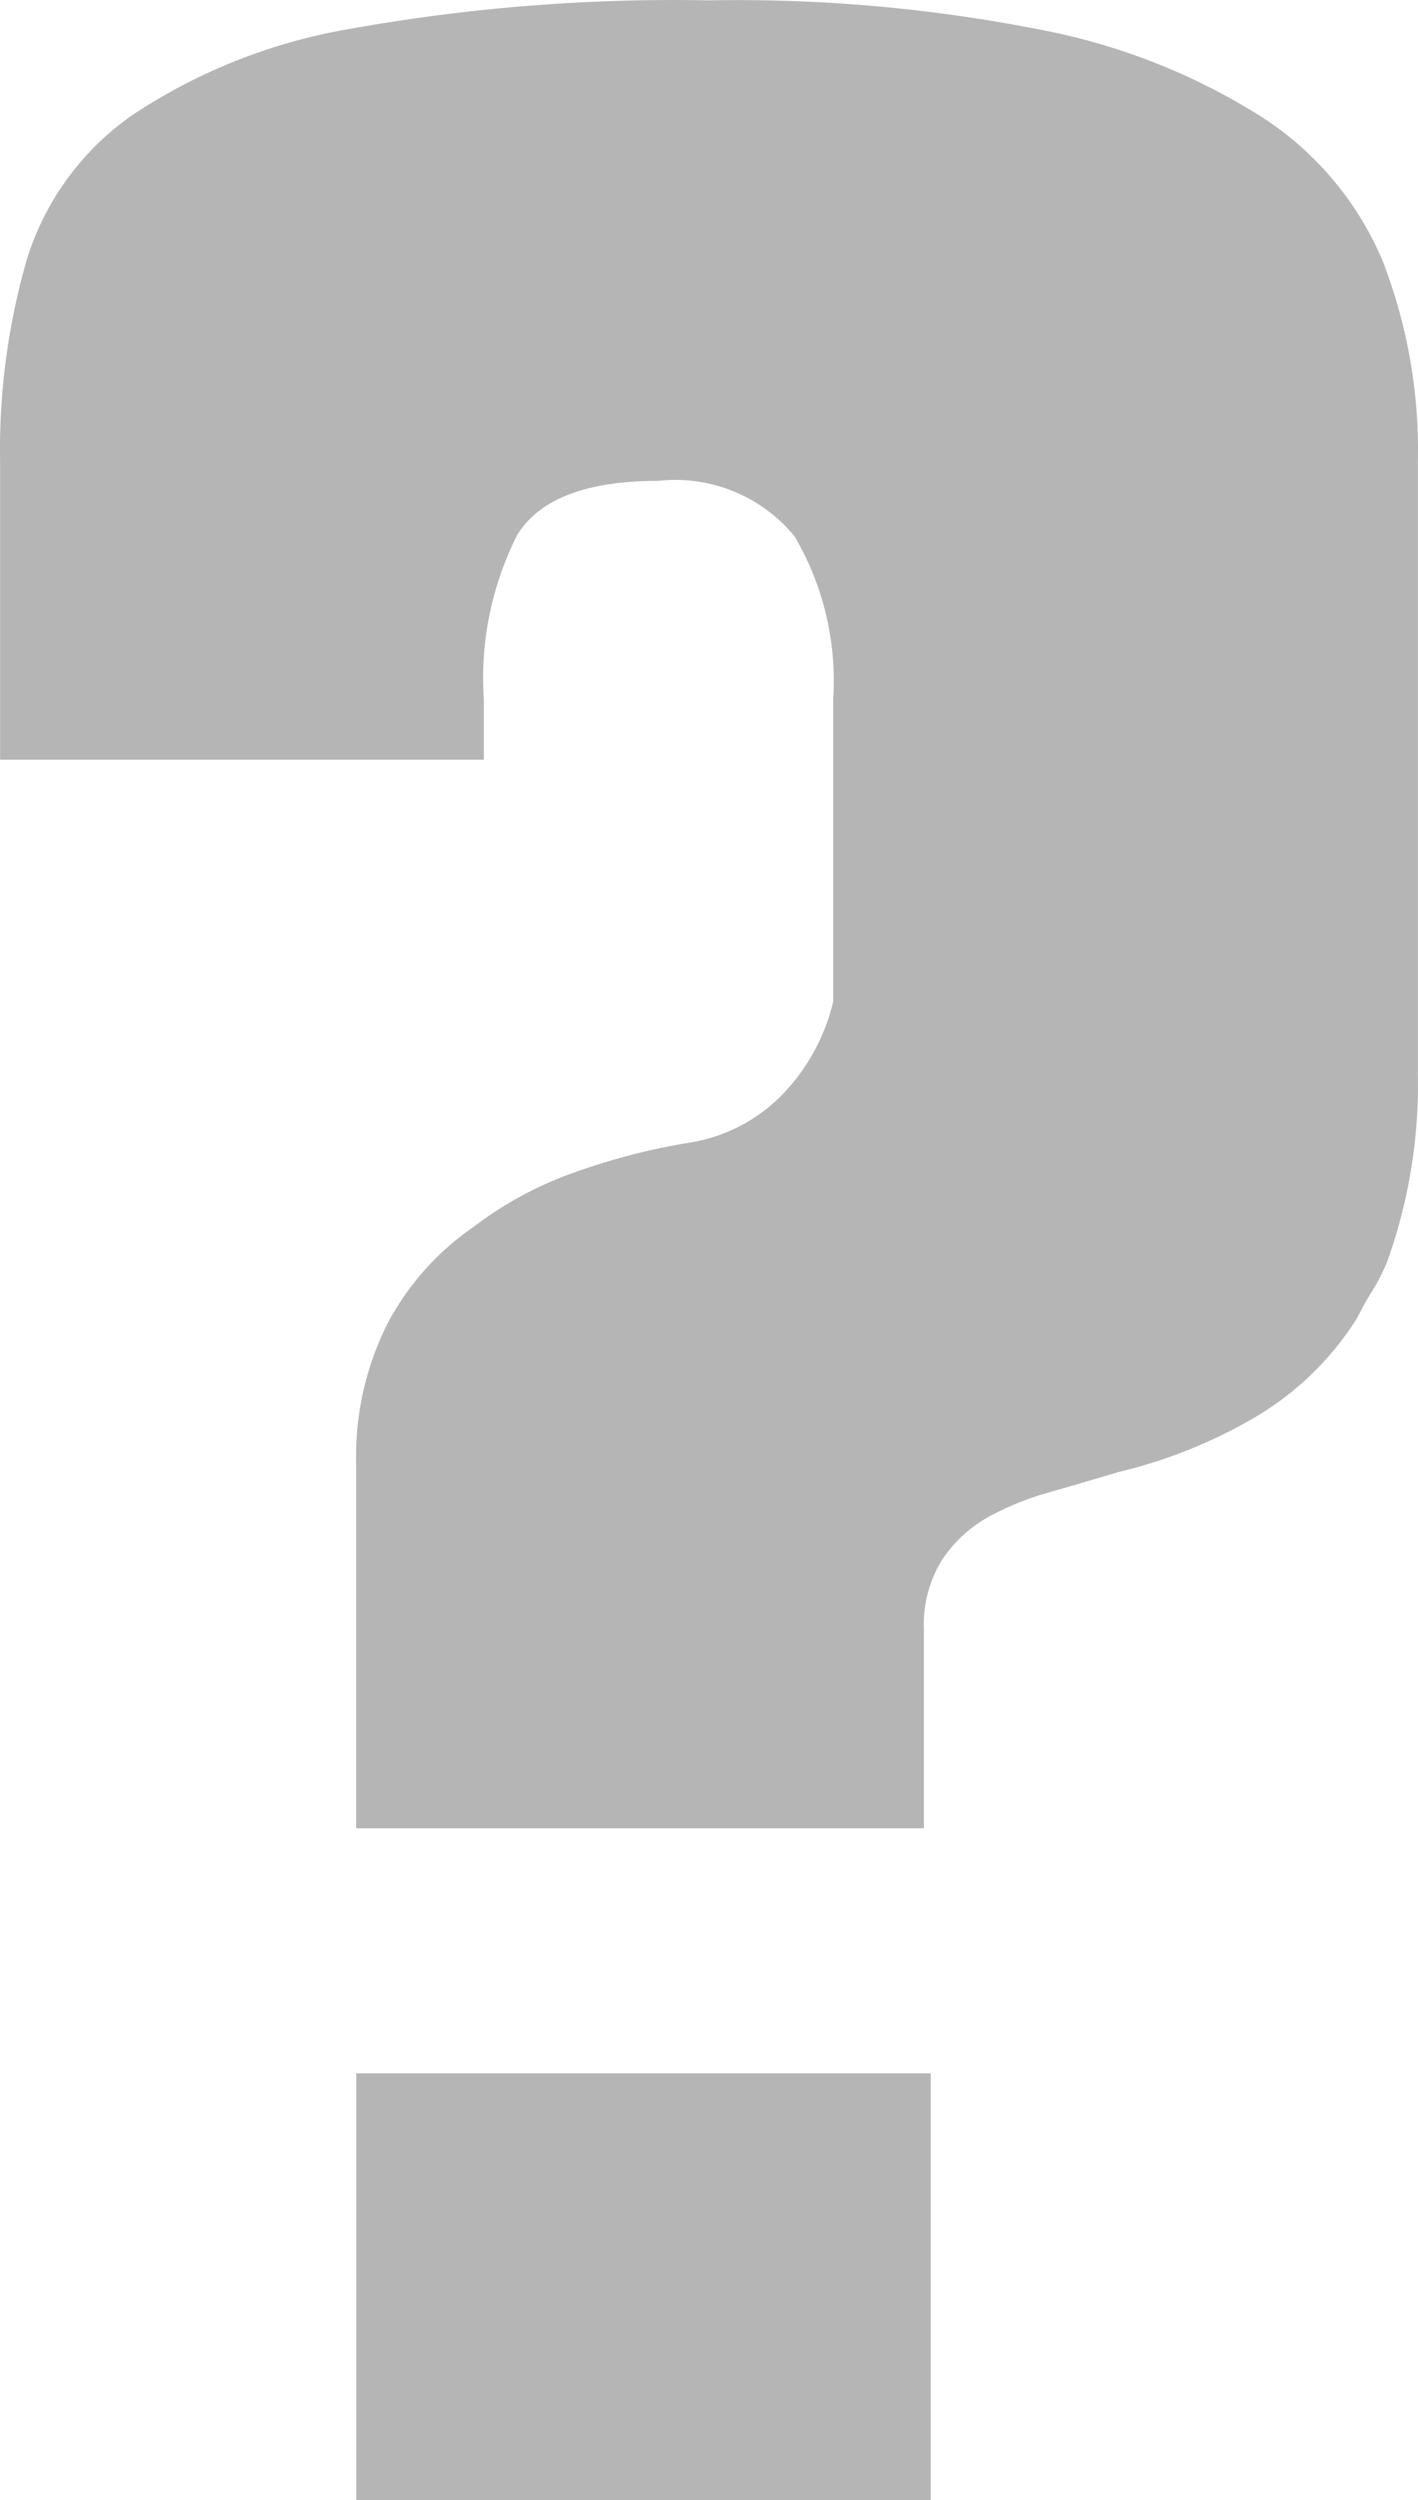 <svg xmlns="http://www.w3.org/2000/svg" width="32.092" height="56.574" viewBox="0 0 32.092 56.574"><defs><style>.a{fill:#b5b5b5;}</style></defs><g transform="translate(-14.153 -0.092)"><path class="a" d="M30.2.1a35.4,35.4,0,0,1,7.6.684,14.377,14.377,0,0,1,4.943,1.977,7.2,7.2,0,0,1,2.7,3.231,11.849,11.849,0,0,1,.8,4.524V24.43a11.888,11.888,0,0,1-.685,4.182,4.2,4.2,0,0,1-.343.684,6.727,6.727,0,0,0-.34.608,6.793,6.793,0,0,1-2.357,2.281A11.222,11.222,0,0,1,39.473,33.4c-.508.152-1.026.305-1.559.457a6.554,6.554,0,0,0-1.407.57,3.048,3.048,0,0,0-1.026.951,2.773,2.773,0,0,0-.418,1.6v4.486H22.214V33.25a6.691,6.691,0,0,1,.722-3.232,6.141,6.141,0,0,1,1.939-2.166,8.276,8.276,0,0,1,2.243-1.217,14.773,14.773,0,0,1,2.624-.684,3.755,3.755,0,0,0,2.127-1.1,4.554,4.554,0,0,0,1.14-2.09V15.915a6.447,6.447,0,0,0-.874-3.687,3.49,3.49,0,0,0-3.078-1.255q-2.436,0-3.194,1.217a7.177,7.177,0,0,0-.76,3.725v1.368H14.155V10.517a15.526,15.526,0,0,1,.608-4.562,6.225,6.225,0,0,1,2.4-3.269,12.762,12.762,0,0,1,4.9-1.939A41.52,41.52,0,0,1,30.2.1Zm5.017,56.566h-13V47.01h13Z"/></g></svg>